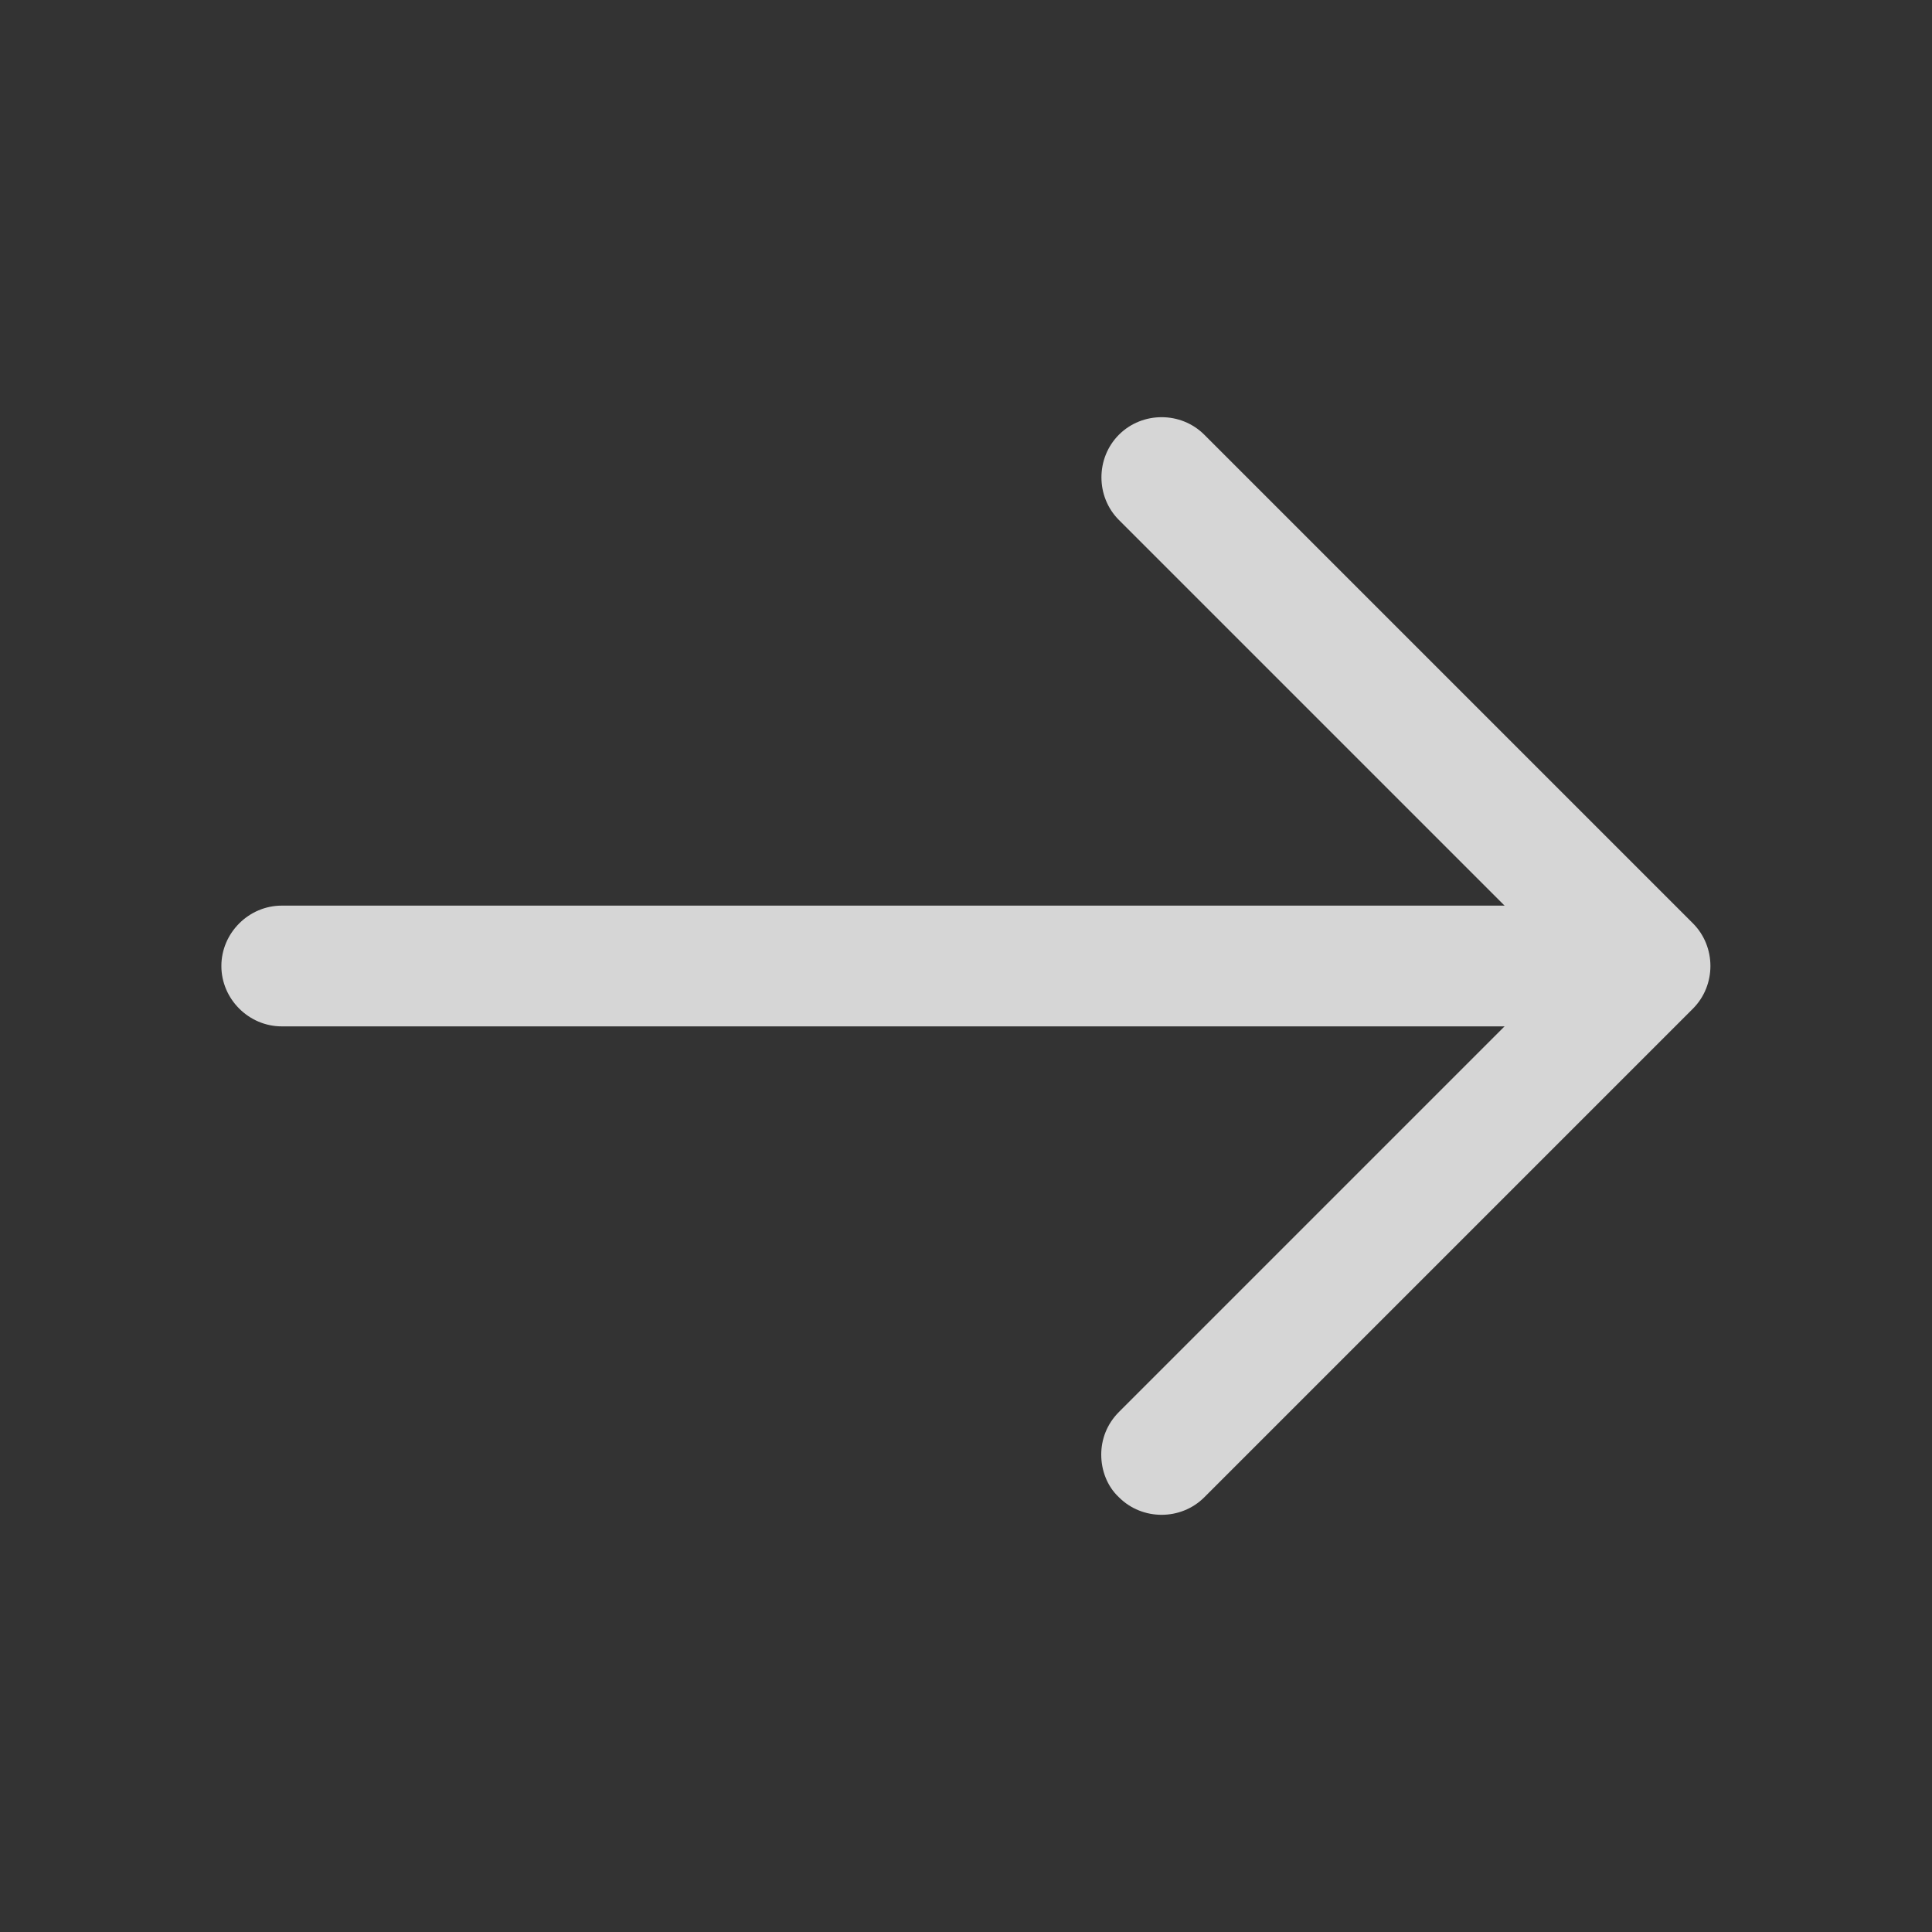 <svg width="24" height="24" viewBox="0 0 24 24" fill="none" xmlns="http://www.w3.org/2000/svg">
<rect x="0" y="0" width="24" height="24" fill="#333333" stroke="none"/>
<g opacity="0.8">
<path d="M13.68 18.07C13.68 17.88 13.75 17.69 13.9 17.54L19.44 12L13.9 6.46C13.61 6.17 13.61 5.69 13.9 5.4C14.19 5.11 14.67 5.11 14.96 5.4L21.03 11.47C21.32 11.76 21.32 12.24 21.03 12.53L14.96 18.6C14.67 18.89 14.19 18.89 13.9 18.6C13.75 18.46 13.68 18.26 13.68 18.07Z" fill="white"/>
<path d="M2.75 12C2.75 11.59 3.09 11.25 3.5 11.25L20.33 11.25C20.74 11.25 21.08 11.59 21.08 12C21.08 12.41 20.74 12.75 20.33 12.75L3.5 12.75C3.09 12.75 2.75 12.41 2.75 12Z" fill="white"/>
</g>
</svg>
